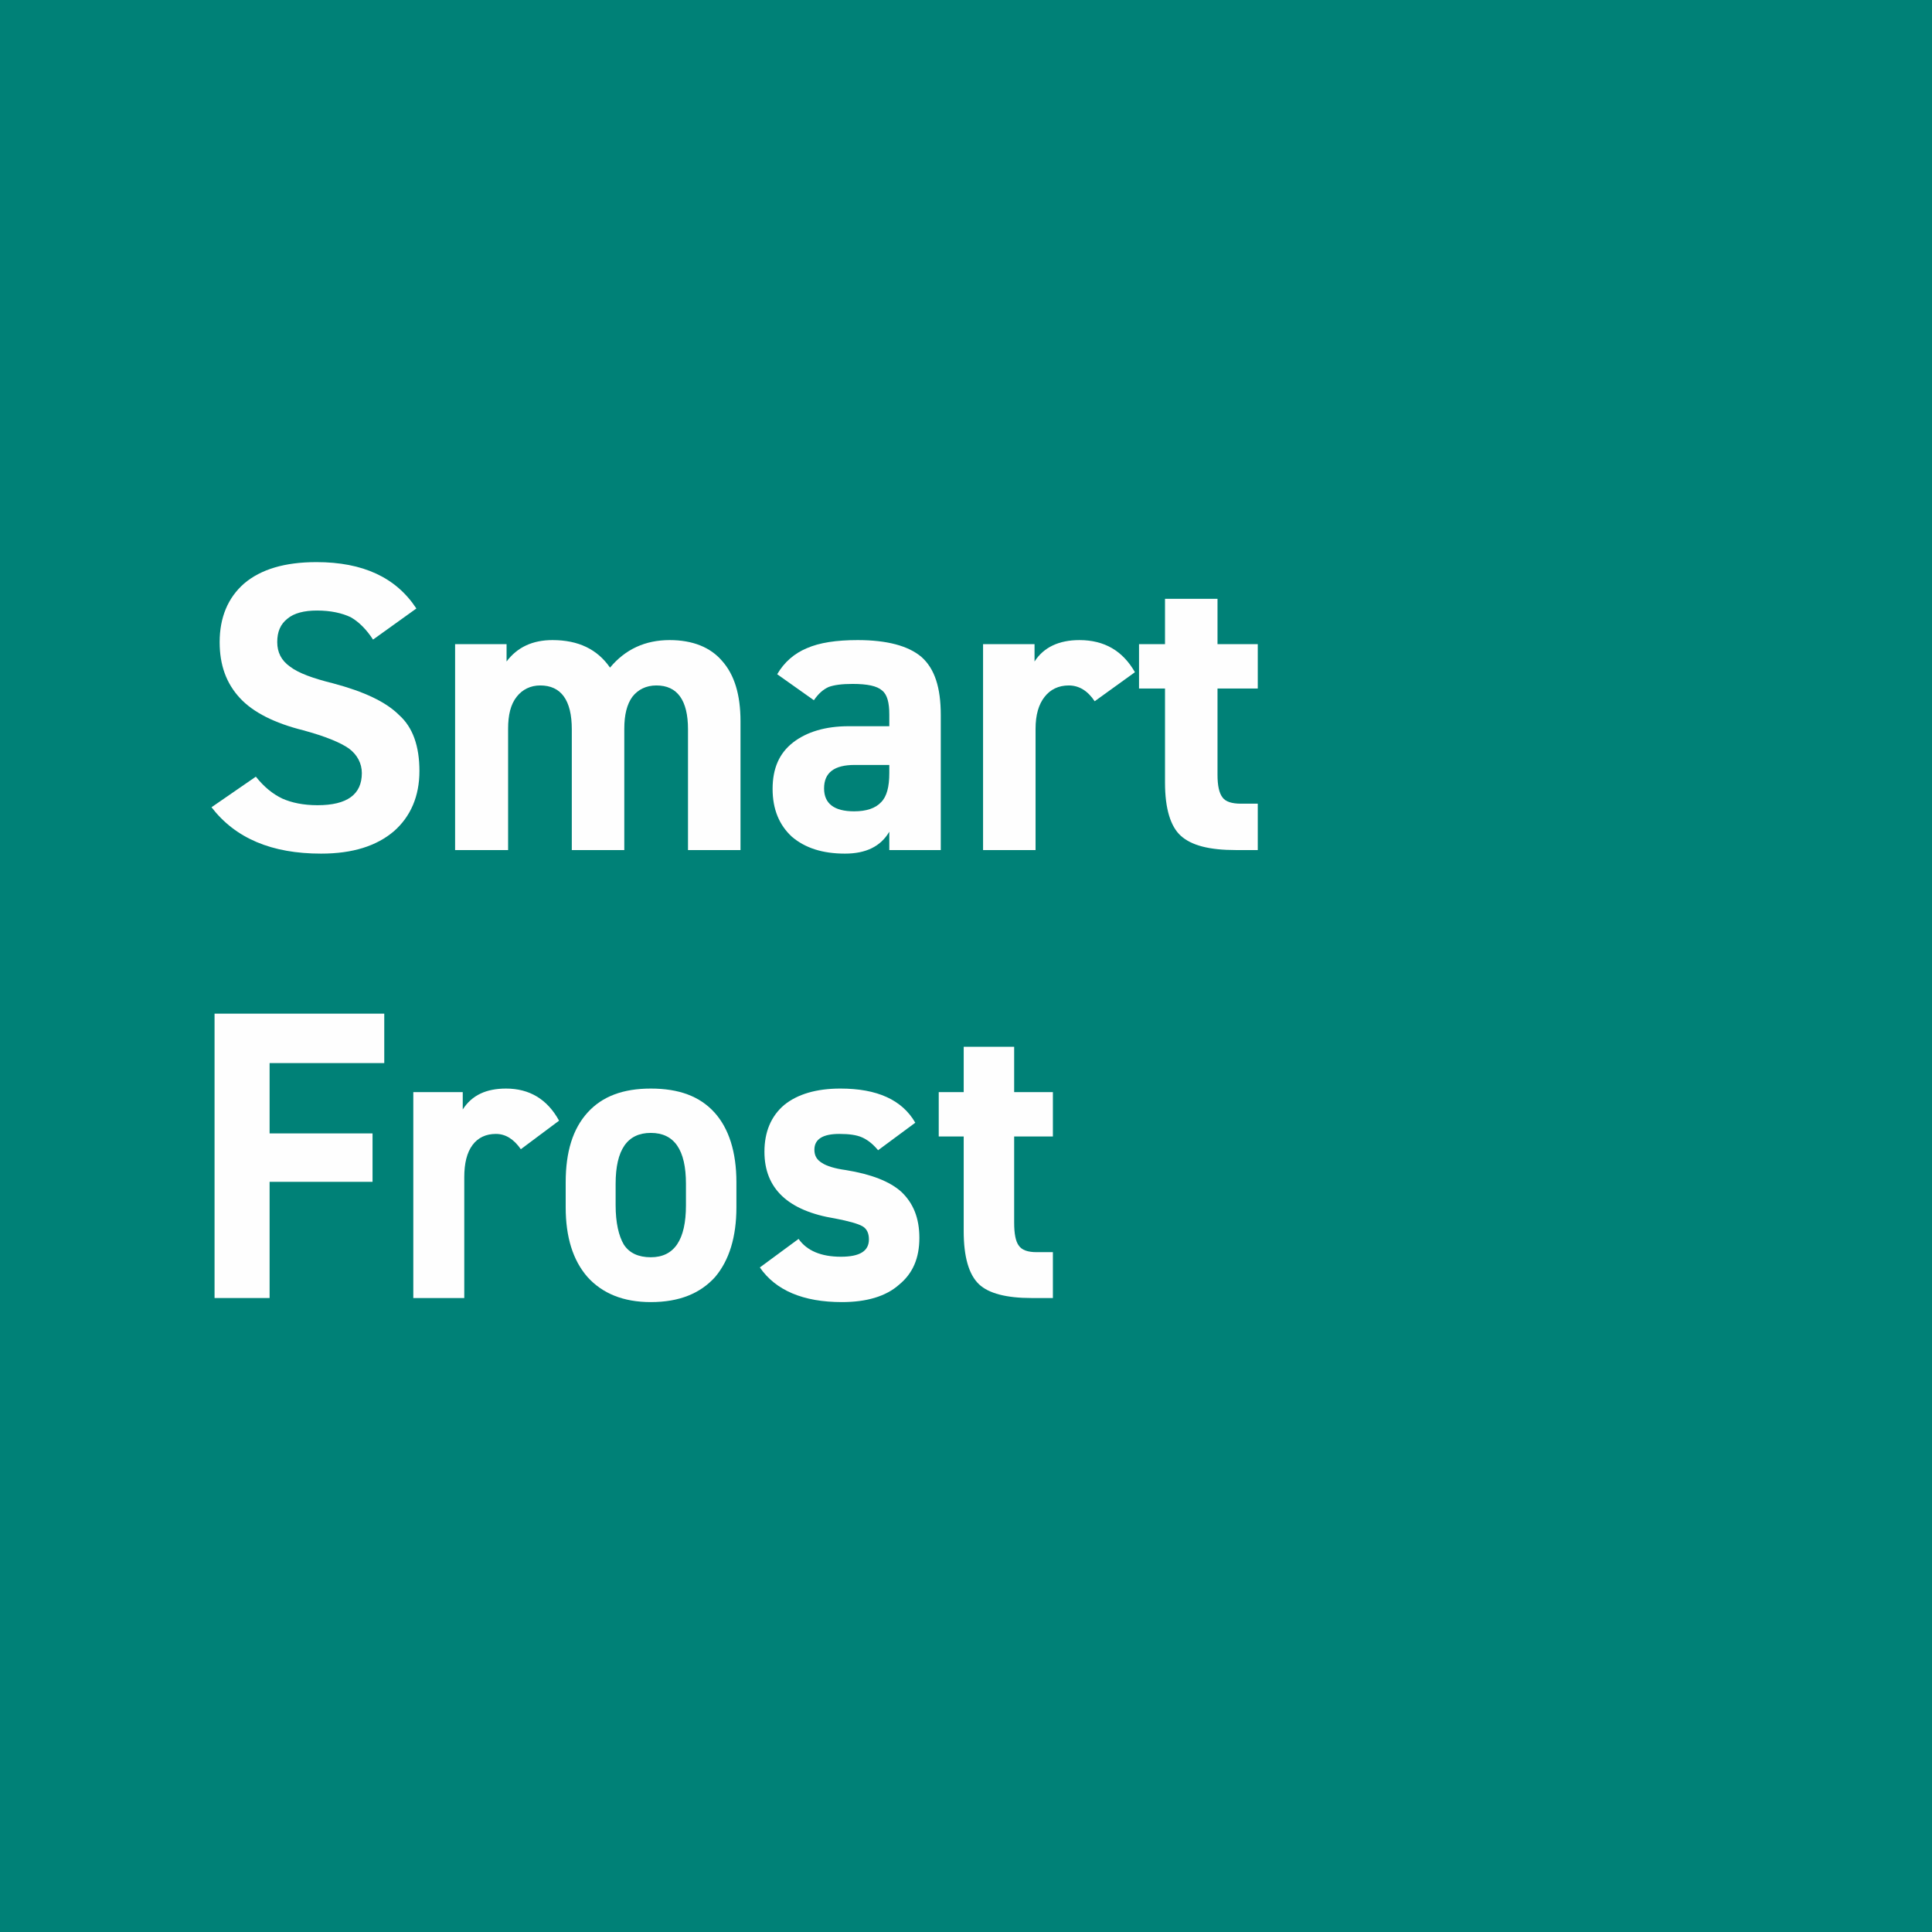 <?xml version="1.0" encoding="UTF-8"?>
<!DOCTYPE svg PUBLIC "-//W3C//DTD SVG 1.1//EN" "http://www.w3.org/Graphics/SVG/1.1/DTD/svg11.dtd">
<!-- Creator: CorelDRAW 2020 (64-Bit) -->
<svg xmlns="http://www.w3.org/2000/svg" xml:space="preserve" width="47px" height="47px" version="1.1" style="shape-rendering:geometricPrecision; text-rendering:geometricPrecision; image-rendering:optimizeQuality; fill-rule:evenodd; clip-rule:evenodd"
viewBox="0 0 37.91 37.91"
 xmlns:xlink="http://www.w3.org/1999/xlink"
 xmlns:xodm="http://www.corel.com/coreldraw/odm/2003">
 <defs>
  <style type="text/css">
   <![CDATA[
    .fil0 {fill:#008177}
    .fil1 {fill:#FEFEFE;fill-rule:nonzero}
   ]]>
  </style>
 </defs>
 <g id="Слой_x0020_1">
  <rect class="fil0" width="37.91" height="37.91"/>
  <path class="fil1" d="M8.17 11.94l-0.85 0.61c-0.13,-0.2 -0.28,-0.35 -0.44,-0.44 -0.17,-0.08 -0.39,-0.13 -0.66,-0.13 -0.25,0 -0.45,0.05 -0.58,0.16 -0.14,0.11 -0.2,0.26 -0.2,0.46 0,0.2 0.08,0.36 0.25,0.48 0.17,0.13 0.45,0.23 0.85,0.33 0.6,0.16 1.03,0.36 1.29,0.62 0.27,0.24 0.4,0.61 0.4,1.1 0,0.49 -0.17,0.89 -0.5,1.18 -0.34,0.29 -0.81,0.44 -1.43,0.44 -0.97,0 -1.68,-0.3 -2.15,-0.91l0.87 -0.6c0.16,0.2 0.33,0.34 0.52,0.43 0.18,0.08 0.41,0.13 0.69,0.13 0.58,0 0.87,-0.21 0.87,-0.63 0,-0.19 -0.09,-0.36 -0.25,-0.48 -0.17,-0.12 -0.46,-0.24 -0.9,-0.36 -0.56,-0.14 -0.98,-0.35 -1.24,-0.63 -0.27,-0.29 -0.4,-0.65 -0.4,-1.1 0,-0.48 0.16,-0.87 0.48,-1.15 0.33,-0.28 0.8,-0.42 1.42,-0.42 0.91,0 1.56,0.3 1.96,0.91z"/>
  <path id="1" class="fil1" d="M12.25 14.3l0 2.38 -1.03 0 0 -2.37c0,-0.57 -0.21,-0.86 -0.62,-0.86 -0.19,0 -0.35,0.08 -0.46,0.22 -0.12,0.15 -0.17,0.36 -0.17,0.63l0 2.38 -1.04 0 0 -4.04 1.01 0 0 0.34c0.21,-0.28 0.51,-0.42 0.9,-0.42 0.51,0 0.88,0.18 1.13,0.54 0.3,-0.36 0.69,-0.54 1.17,-0.54 0.45,0 0.8,0.14 1.03,0.41 0.24,0.27 0.36,0.66 0.36,1.18l0 2.53 -1.03 0 0 -2.37c0,-0.57 -0.21,-0.86 -0.62,-0.86 -0.2,0 -0.36,0.08 -0.47,0.22 -0.11,0.15 -0.16,0.36 -0.16,0.63z"/>
  <path id="2" class="fil1" d="M15.54 16.42c-0.25,-0.23 -0.38,-0.54 -0.38,-0.94 0,-0.4 0.13,-0.7 0.4,-0.91 0.27,-0.21 0.64,-0.32 1.09,-0.32l0.8 0 0 -0.23c0,-0.23 -0.04,-0.39 -0.14,-0.47 -0.1,-0.09 -0.29,-0.13 -0.58,-0.13 -0.21,0 -0.36,0.02 -0.47,0.06 -0.11,0.05 -0.2,0.13 -0.29,0.26l-0.72 -0.51c0.14,-0.24 0.34,-0.41 0.58,-0.51 0.25,-0.11 0.58,-0.16 1,-0.16 0.57,0 0.99,0.11 1.25,0.33 0.26,0.23 0.38,0.6 0.38,1.14l0 2.65 -1.01 0 0 -0.36c-0.17,0.29 -0.46,0.43 -0.87,0.43 -0.44,0 -0.78,-0.11 -1.04,-0.33zm1.91 -1.25l0 -0.16 -0.68 0c-0.4,0 -0.6,0.15 -0.6,0.46 0,0.3 0.2,0.45 0.59,0.45 0.24,0 0.42,-0.06 0.53,-0.18 0.11,-0.11 0.16,-0.3 0.16,-0.57z"/>
  <path id="3" class="fil1" d="M22.27 13.19l-0.79 0.57c-0.14,-0.21 -0.31,-0.31 -0.51,-0.31 -0.2,0 -0.36,0.08 -0.47,0.22 -0.12,0.15 -0.18,0.36 -0.18,0.63l0 2.38 -1.03 0 0 -4.04 1.01 0 0 0.34c0.18,-0.28 0.48,-0.42 0.88,-0.42 0.49,0 0.85,0.21 1.09,0.63z"/>
  <path id="4" class="fil1" d="M22.86 13.51l-0.51 0 0 -0.87 0.51 0 0 -0.89 1.03 0 0 0.89 0.79 0 0 0.87 -0.79 0 0 1.69c0,0.21 0.03,0.36 0.1,0.45 0.06,0.08 0.18,0.12 0.36,0.12l0.33 0 0 0.91 -0.43 0c-0.52,0 -0.87,-0.09 -1.08,-0.28 -0.2,-0.18 -0.31,-0.53 -0.31,-1.04l0 -1.85z"/>
  <polygon class="fil1" points="4.21,25.47 4.21,19.89 7.54,19.89 7.54,20.86 5.29,20.86 5.29,22.24 7.31,22.24 7.31,23.19 5.29,23.19 5.29,25.47 "/>
  <path id="1" class="fil1" d="M10.97 21.99l-0.75 0.56c-0.14,-0.2 -0.3,-0.3 -0.49,-0.3 -0.19,0 -0.35,0.07 -0.46,0.22 -0.11,0.15 -0.16,0.36 -0.16,0.63l0 2.37 -1 0 0 -4.04 0.97 0 0 0.34c0.18,-0.28 0.46,-0.41 0.85,-0.41 0.46,0 0.81,0.21 1.04,0.63z"/>
  <path id="2" class="fil1" d="M14.45 23.2l0 0.49c0,0.58 -0.14,1.04 -0.42,1.37 -0.29,0.32 -0.7,0.49 -1.26,0.49 -0.54,0 -0.95,-0.17 -1.24,-0.49 -0.29,-0.33 -0.43,-0.79 -0.43,-1.37l0 -0.49c0,-0.6 0.14,-1.05 0.43,-1.37 0.29,-0.32 0.7,-0.47 1.24,-0.47 0.55,0 0.96,0.15 1.25,0.47 0.28,0.31 0.43,0.77 0.43,1.37zm-1.68 1.47c0.46,0 0.69,-0.34 0.69,-1.02l0 -0.42c0,-0.67 -0.23,-1 -0.69,-1 -0.46,0 -0.69,0.33 -0.69,1l0 0.42c0,0.34 0.06,0.6 0.16,0.77 0.11,0.17 0.29,0.25 0.53,0.25z"/>
  <path id="3" class="fil1" d="M17.96 22.03l-0.73 0.54c-0.1,-0.12 -0.2,-0.2 -0.31,-0.25 -0.11,-0.05 -0.26,-0.07 -0.45,-0.07 -0.32,0 -0.49,0.1 -0.49,0.31 0,0.12 0.05,0.2 0.15,0.26 0.09,0.06 0.25,0.11 0.47,0.14 0.49,0.08 0.86,0.22 1.09,0.43 0.23,0.22 0.35,0.51 0.35,0.9 0,0.4 -0.13,0.7 -0.4,0.92 -0.26,0.23 -0.64,0.34 -1.12,0.34 -0.76,0 -1.3,-0.23 -1.61,-0.68l0.76 -0.56c0.16,0.23 0.44,0.35 0.83,0.35 0.37,0 0.55,-0.11 0.55,-0.34 0,-0.12 -0.04,-0.21 -0.13,-0.26 -0.09,-0.05 -0.27,-0.1 -0.53,-0.15 -0.93,-0.15 -1.39,-0.59 -1.39,-1.31 0,-0.39 0.13,-0.7 0.39,-0.92 0.26,-0.21 0.63,-0.32 1.1,-0.32 0.72,0 1.21,0.22 1.47,0.67z"/>
  <path id="4" class="fil1" d="M18.91 22.3l-0.49 0 0 -0.87 0.49 0 0 -0.89 0.99 0 0 0.89 0.76 0 0 0.87 -0.76 0 0 1.69c0,0.22 0.03,0.37 0.09,0.45 0.06,0.09 0.18,0.13 0.35,0.13l0.32 0 0 0.9 -0.42 0c-0.49,0 -0.84,-0.09 -1.03,-0.27 -0.2,-0.19 -0.3,-0.54 -0.3,-1.04l0 -1.86z"/>
 </g>
</svg>
